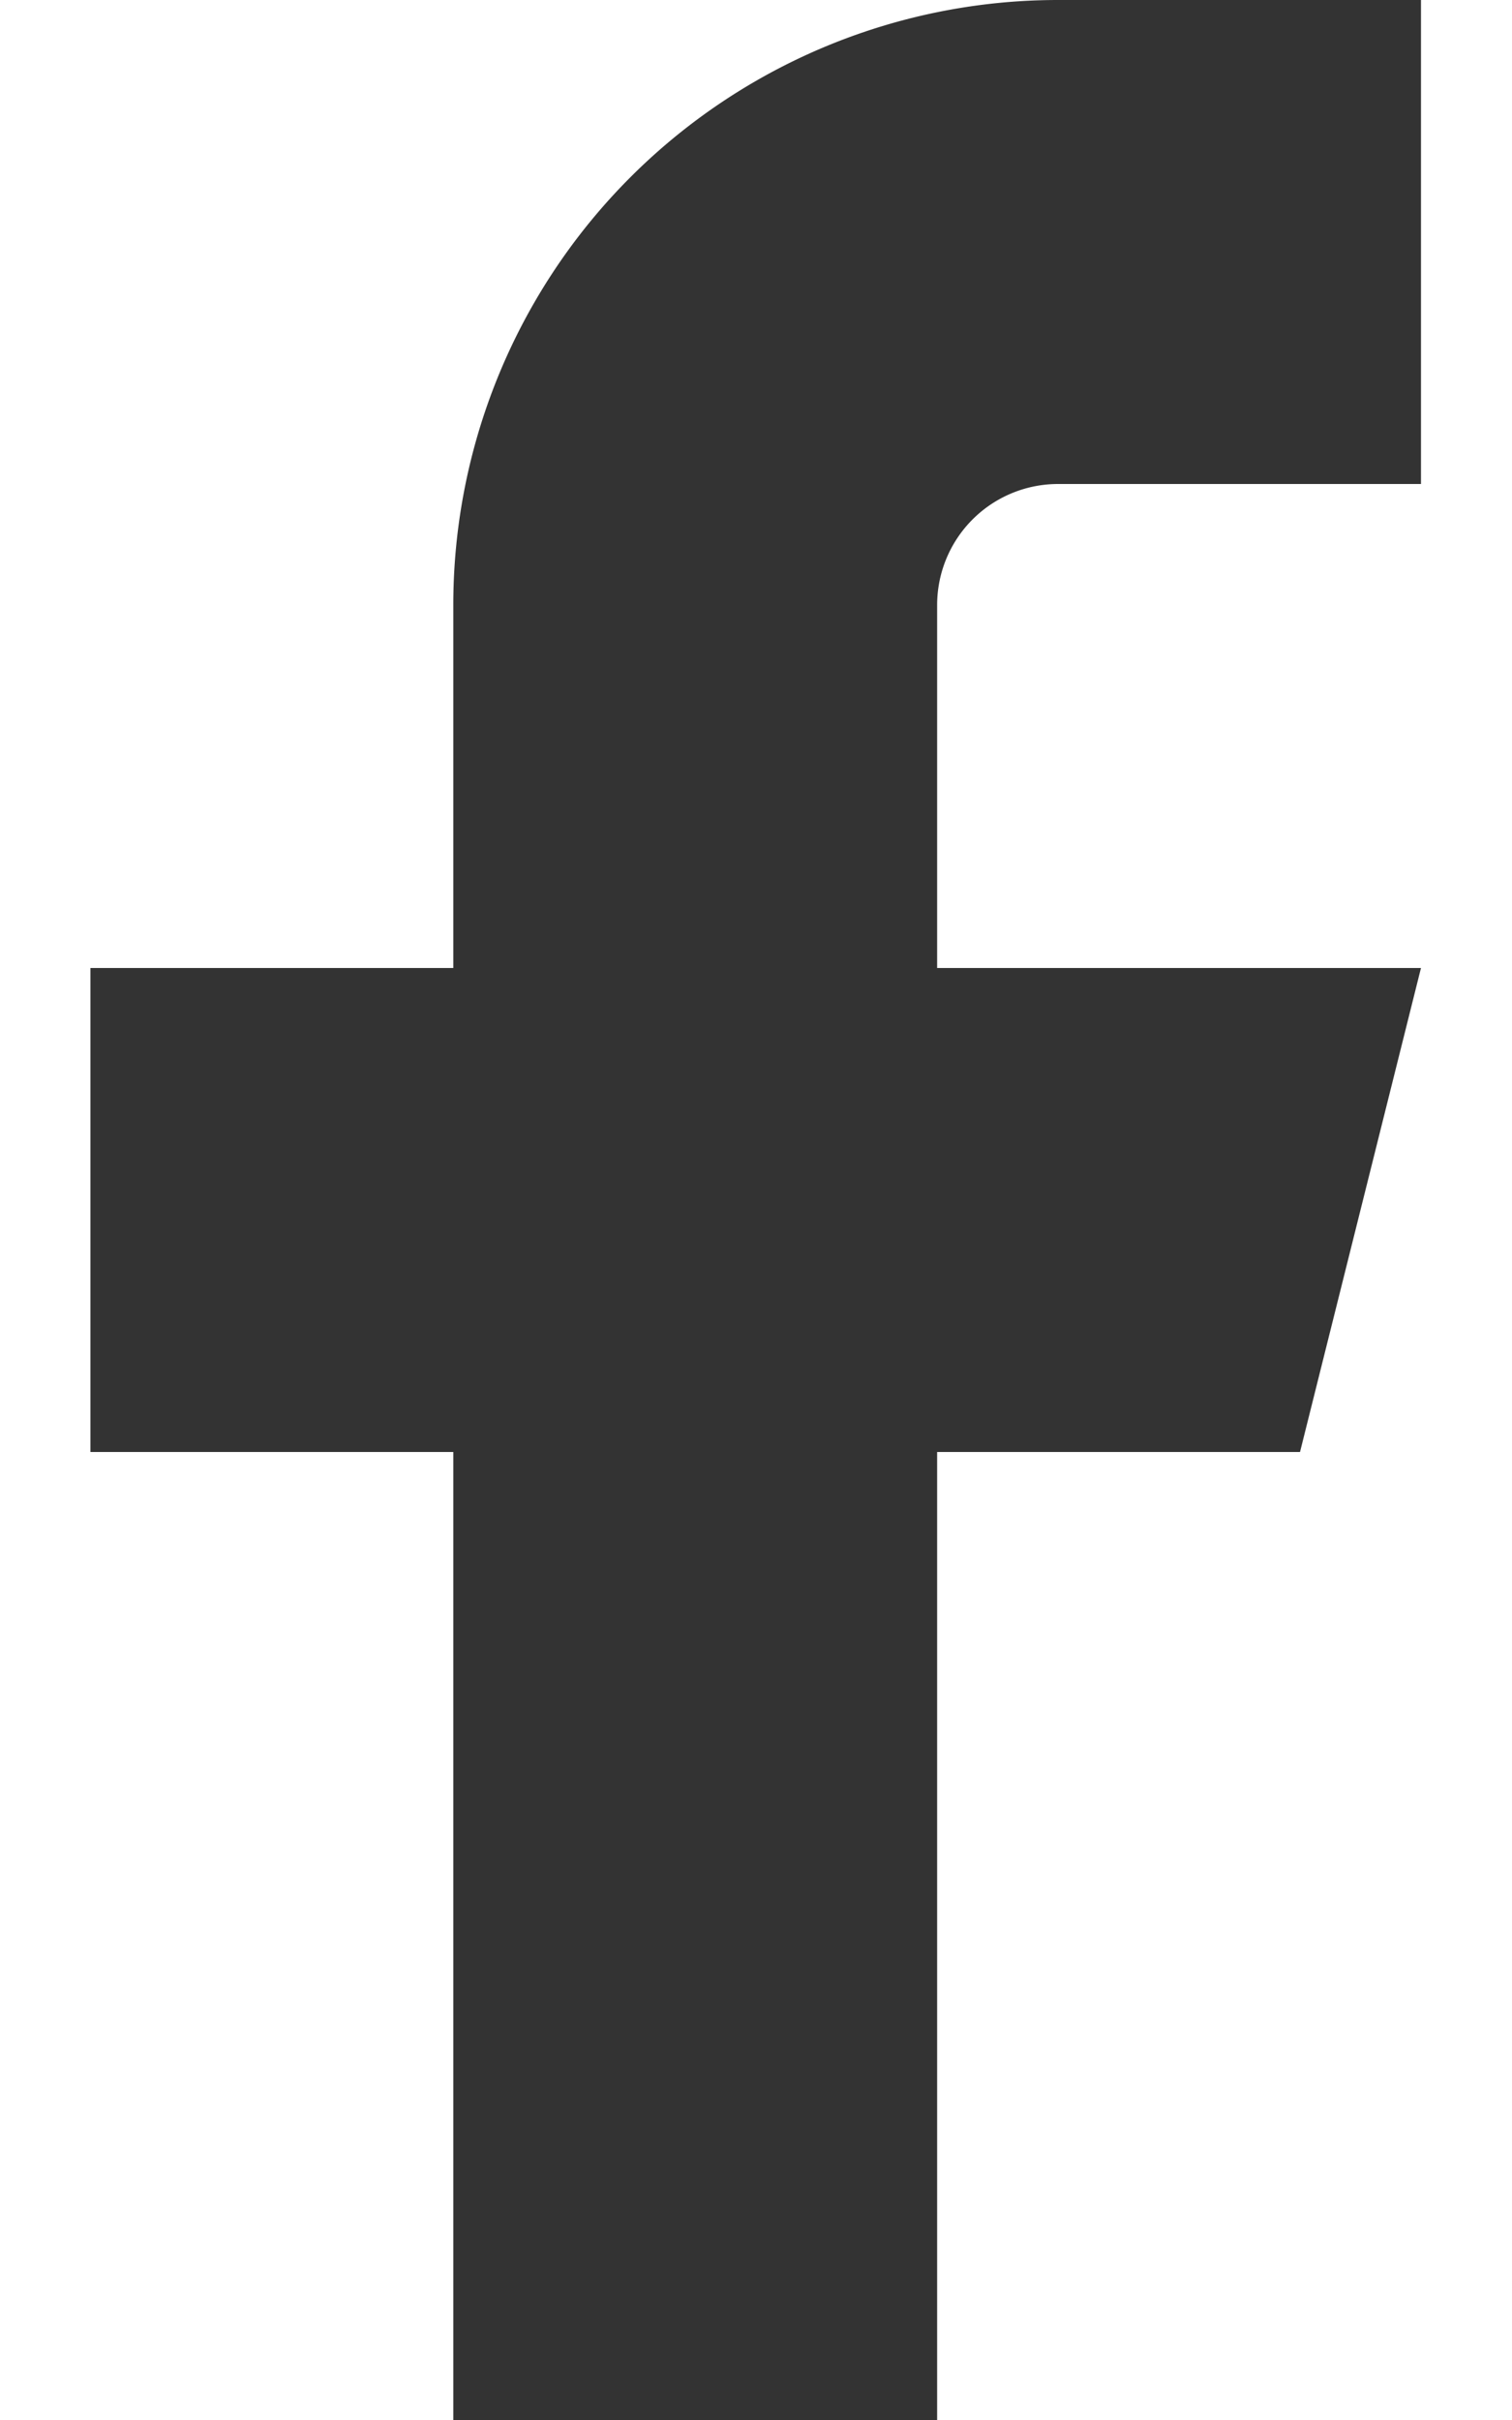 <svg xmlns="http://www.w3.org/2000/svg" width="10" height="16" fill="none"><path fill="#333" d="M9.398 0h-2.4a4 4 0 0 0-4 4v2.4h-2.4v3.2h2.4V16h3.2V9.6h2.4l.8-3.2h-3.2V4a.8.8 0 0 1 .8-.8h2.4V0Z"/></svg>